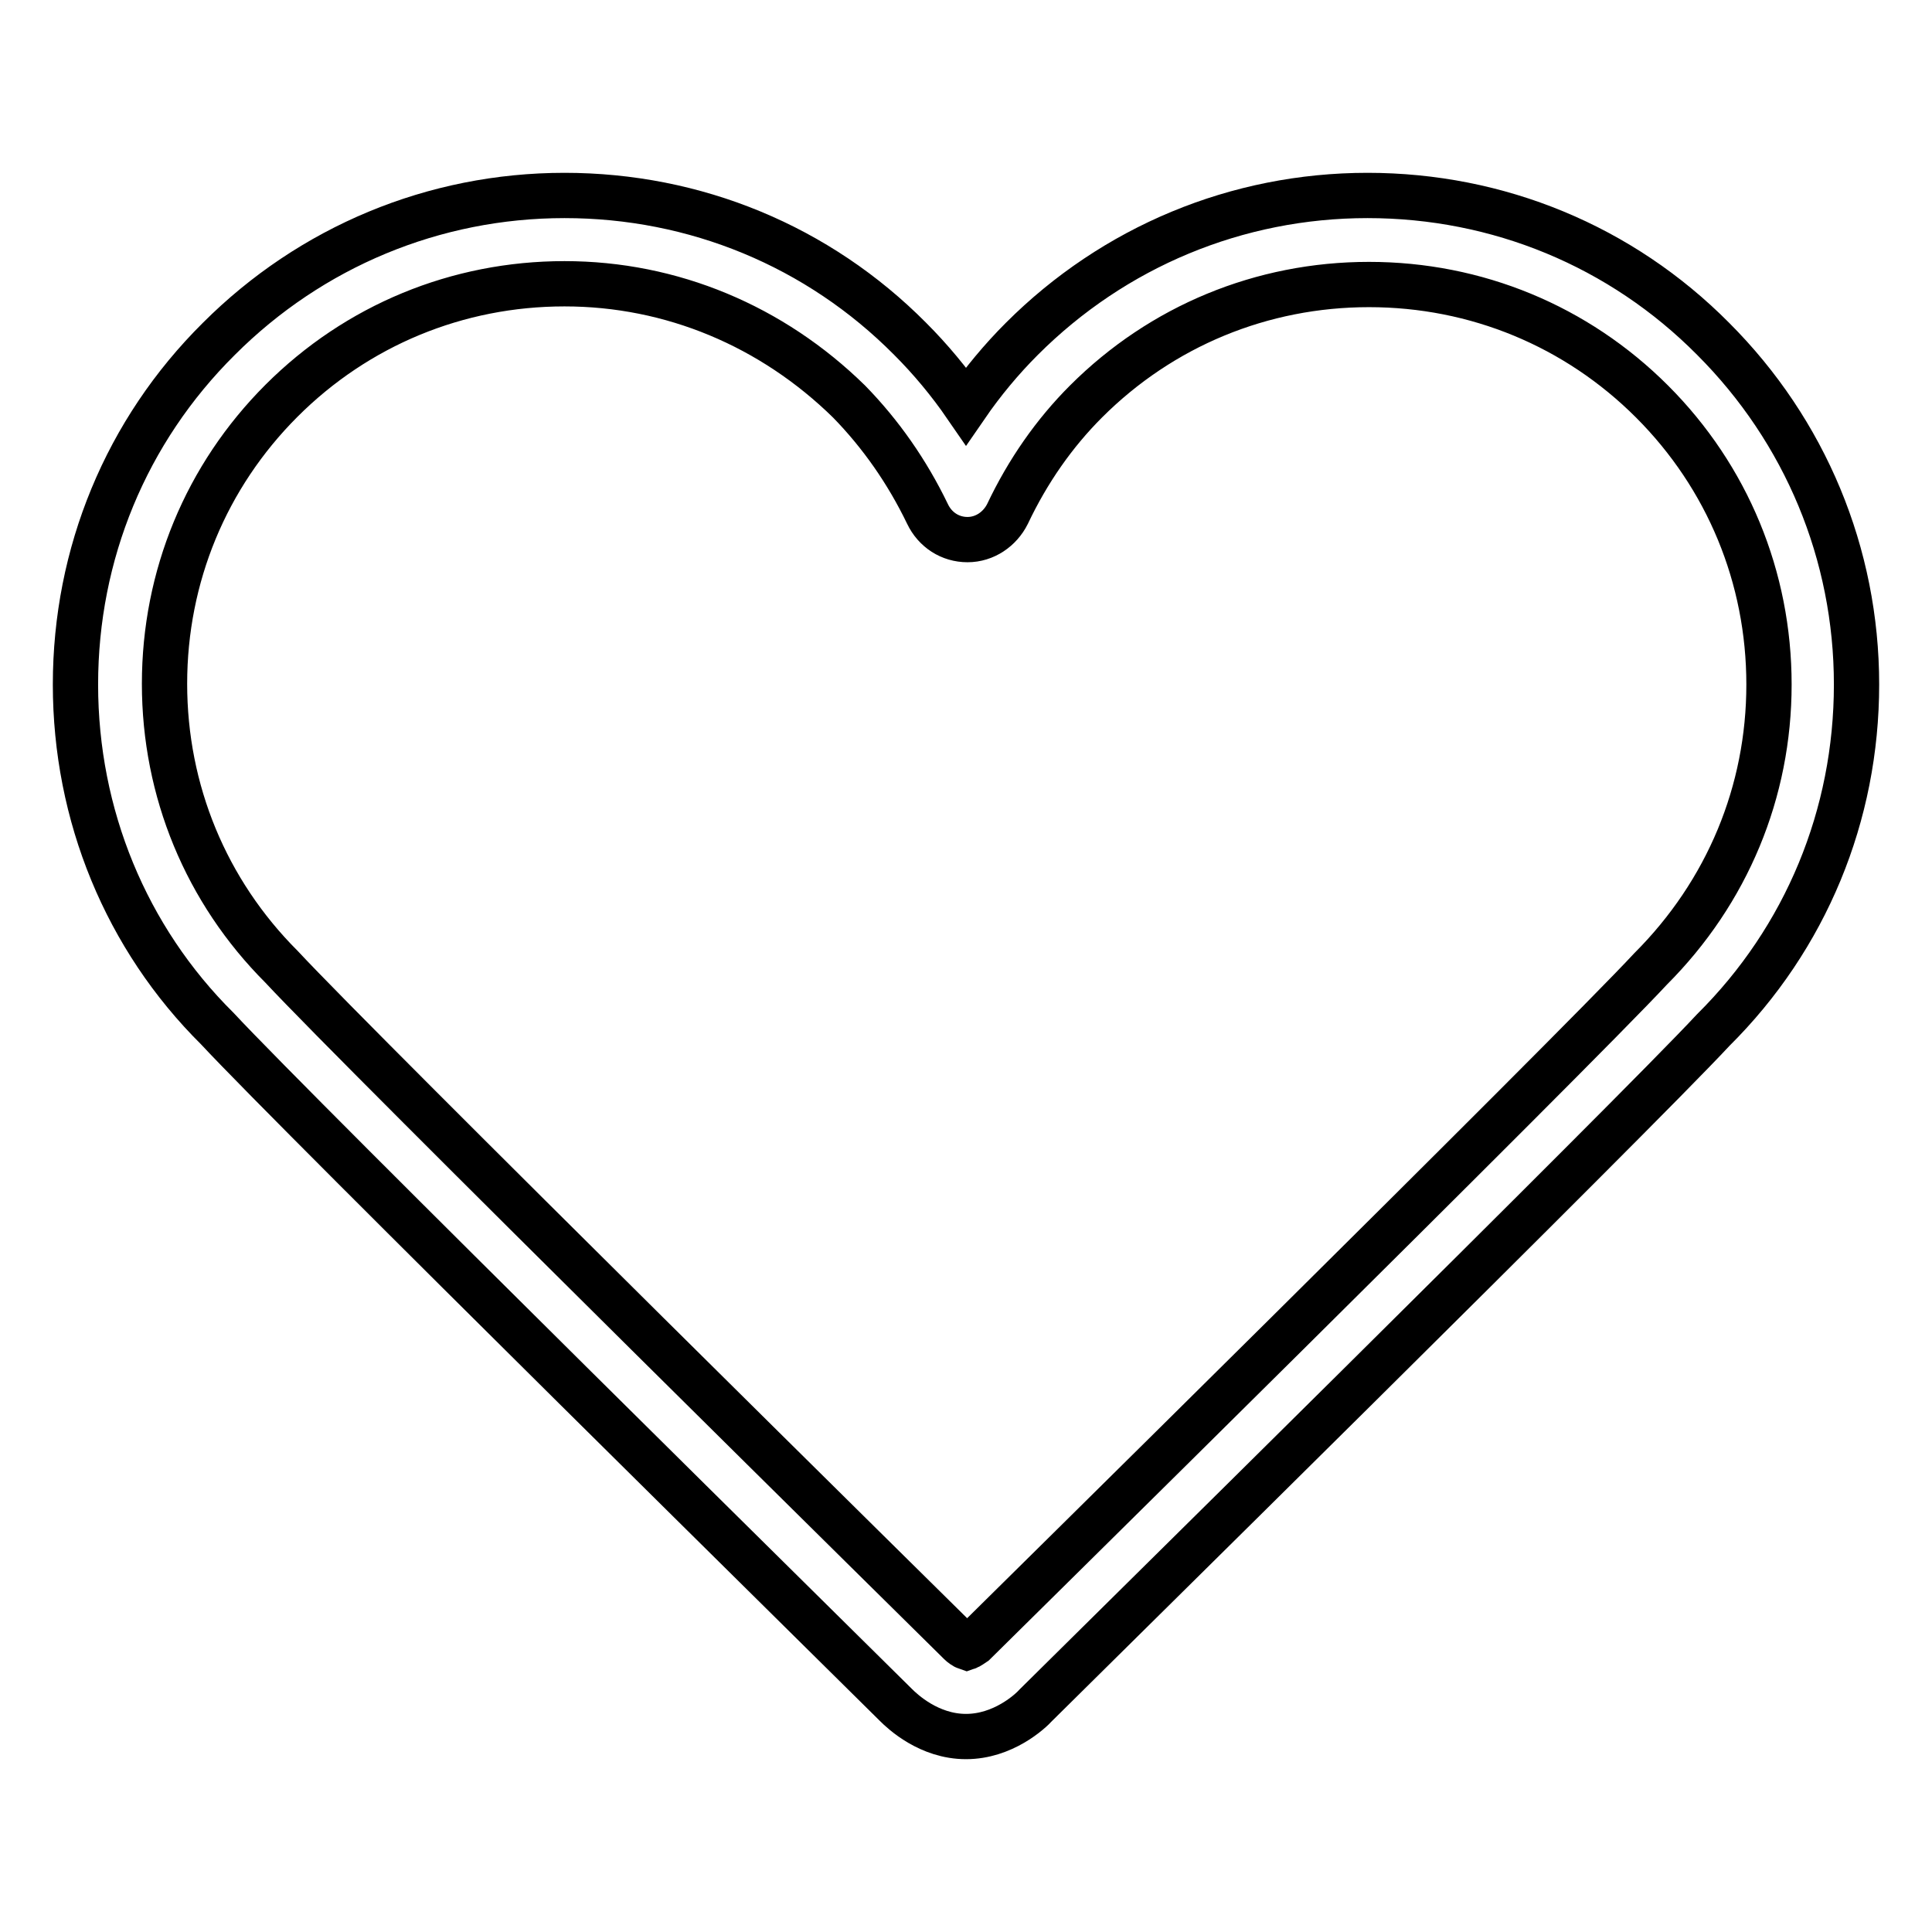 <?xml version="1.0" encoding="utf-8"?>
<!-- Svg Vector Icons : http://www.onlinewebfonts.com/icon -->
<!DOCTYPE svg PUBLIC "-//W3C//DTD SVG 1.1//EN" "http://www.w3.org/Graphics/SVG/1.1/DTD/svg11.dtd">
<svg version="1.1" xmlns="http://www.w3.org/2000/svg" xmlns:xlink="http://www.w3.org/1999/xlink" x="0px" y="0px" viewBox="0 0 256 256" enable-background="new 0 0 256 256" xml:space="preserve">
<g> <path stroke-width="6" fill-opacity="0" stroke="#000000"  d="M128,230.1c-4.9,0-8.4-3.3-9.3-4.2c-4-4-79.5-78.4-89.9-89.6C16.7,124.3,10,108,10,90.7s6.7-33.6,19-45.8 c12.2-12.2,28.5-19,45.8-19c17.3,0,33.6,6.7,45.8,19c2.7,2.7,5.2,5.7,7.4,8.9c2.2-3.2,4.7-6.2,7.4-8.9c12.2-12.2,28.5-19,45.8-19 c17.3,0,33.6,6.7,45.8,19c12.2,12.2,19,28.5,19,45.8c0,17.3-6.7,33.6-19,45.8c-10.2,11-85.7,85.4-89.7,89.4 C136.5,226.8,132.9,230.1,128,230.1z M74.8,37.6c-14.2,0-27.5,5.5-37.5,15.5c-10,10-15.5,23.3-15.5,37.5c0,14.2,5.5,27.5,15.5,37.5 c10.4,11.2,88.9,88.6,89.7,89.4c0.1,0.1,0.1,0.1,0.2,0.2c0.2,0.2,0.6,0.5,0.9,0.6c0.3-0.1,0.7-0.4,1-0.6 c0.9-0.9,79.4-78.3,89.6-89.3c10.2-10.2,15.7-23.5,15.7-37.7s-5.5-27.5-15.5-37.5c-10-10-23.3-15.5-37.5-15.5 c-14.2,0-27.5,5.5-37.5,15.5c-4.2,4.2-7.7,9.2-10.4,14.9c-1,2-3,3.4-5.3,3.4l0,0c-2.3,0-4.3-1.3-5.3-3.4 c-2.7-5.6-6.2-10.6-10.4-14.9C102.3,43.2,89,37.6,74.8,37.6z"/></g>
</svg>
